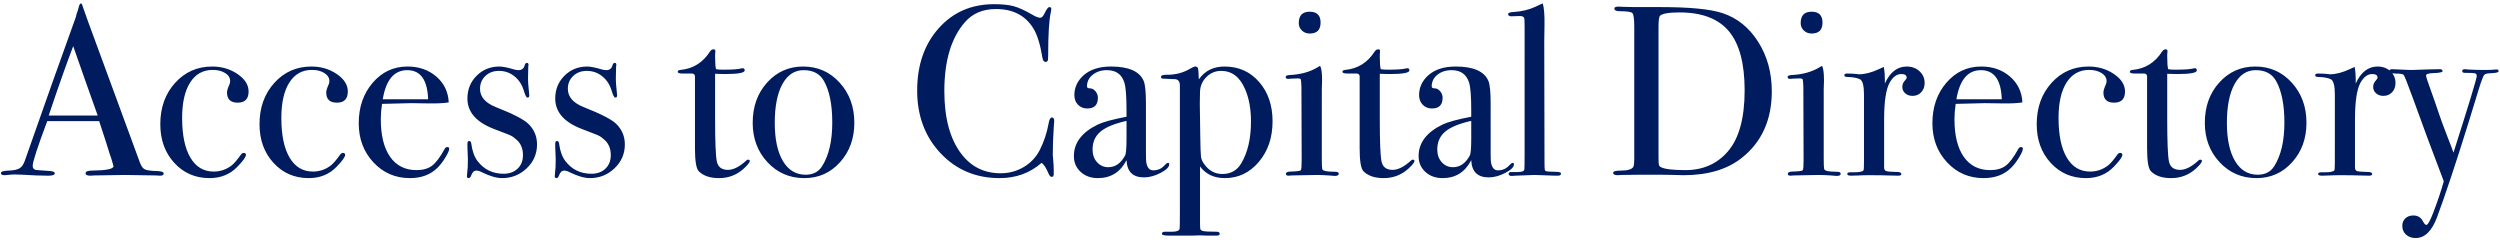 <?xml version="1.0" encoding="UTF-8"?>
<svg width="371px" height="36px" viewBox="0 0 371 36" version="1.1" xmlns="http://www.w3.org/2000/svg" xmlns:xlink="http://www.w3.org/1999/xlink">
    <title>AccesstoCapitalDirectory</title>
    <g id="Page-1" stroke="none" stroke-width="1" fill="none" fill-rule="evenodd">
        <g id="Homepage-Brandless" transform="translate(-63, -4932)" fill="#001C5F" fill-rule="nonzero">
            <g id="Group-17" transform="translate(-1, 4814)">
                <path d="M87.752,144.072 C88.112,144.072 88.292,143.964 88.292,143.748 C88.292,143.532 87.98,143.412 87.356,143.388 C86.42,143.364 85.802,143.28 85.502,143.136 C85.202,142.992 84.956,142.656 84.764,142.128 C81.332,132.768 79.184,126.924 78.32,124.596 C77.216,121.62 76.508,119.664 76.196,118.728 C76.148,118.584 76.088,118.512 76.016,118.512 C75.896,118.512 75.8,118.644 75.728,118.908 L75.728,118.908 L75.548,119.556 C75.404,119.916 75.308,120.24 75.26,120.528 L75.26,120.528 L74.889,121.552 C72.999,126.773 70.603,133.524 67.7,141.804 C67.508,142.38 67.244,142.77 66.908,142.974 C66.572,143.178 66.026,143.292 65.27,143.316 C64.514,143.34 64.136,143.46 64.136,143.676 C64.136,143.892 64.304,144 64.64,144 C64.76,144 64.916,143.988 65.108,143.964 C65.468,143.916 65.84,143.892 66.224,143.892 C66.608,143.892 66.98,143.904 67.34,143.928 C68.804,144.024 70.088,144.072 71.192,144.072 C71.816,144.072 72.128,143.952 72.128,143.712 C72.128,143.496 71.78,143.376 71.084,143.352 C69.956,143.28 69.356,143.232 69.284,143.208 C68.996,143.136 68.852,142.932 68.852,142.596 C68.852,142.02 69.572,139.812 71.012,135.972 L71.012,135.972 L78.716,135.972 C79.556,138.516 80.084,140.16 80.3,140.904 L80.3,140.904 L80.48,141.408 L80.768,142.38 C80.816,142.548 80.84,142.644 80.84,142.668 C80.84,143.076 79.784,143.292 77.672,143.316 C77.024,143.316 76.7,143.448 76.7,143.712 C76.7,143.952 76.94,144.072 77.42,144.072 C77.612,144.072 77.792,144.06 77.96,144.036 L77.96,144.036 L82.532,143.964 L87.104,144.036 C87.296,144.06 87.512,144.072 87.752,144.072 Z M78.5,135.144 L71.228,135.144 C72.644,130.92 73.856,127.488 74.864,124.848 L74.864,124.848 L76.592,129.78 C77.48,132.276 78.116,134.064 78.5,135.144 L78.5,135.144 Z M95.096,144.432 C96.776,144.432 98.156,143.868 99.236,142.74 C100.076,141.876 100.496,141.288 100.496,140.976 C100.496,140.784 100.376,140.688 100.136,140.688 C100.04,140.688 99.932,140.748 99.812,140.868 C99.236,141.684 98.768,142.236 98.408,142.524 C97.616,143.148 96.716,143.46 95.708,143.46 C94.22,143.46 93.068,142.77 92.252,141.39 C91.436,140.01 91.028,138.048 91.028,135.504 C91.028,133.248 91.424,131.496 92.216,130.248 C93.008,129 94.124,128.376 95.564,128.376 C96.308,128.376 96.926,128.532 97.418,128.844 C97.91,129.156 98.156,129.552 98.156,130.032 C98.156,130.2 98.12,130.368 98.048,130.536 C97.808,131.064 97.688,131.46 97.688,131.724 C97.688,132.732 98.216,133.236 99.272,133.236 C100.352,133.236 100.892,132.684 100.892,131.58 C100.892,130.596 100.346,129.732 99.254,128.988 C98.162,128.244 96.908,127.872 95.492,127.872 C93.284,127.872 91.448,128.682 89.984,130.302 C88.52,131.922 87.788,133.968 87.788,136.44 C87.788,138.744 88.478,140.652 89.858,142.164 C91.238,143.676 92.984,144.432 95.096,144.432 Z M109.82,144.432 C111.5,144.432 112.88,143.868 113.96,142.74 C114.8,141.876 115.22,141.288 115.22,140.976 C115.22,140.784 115.1,140.688 114.86,140.688 C114.764,140.688 114.656,140.748 114.536,140.868 C113.96,141.684 113.492,142.236 113.132,142.524 C112.34,143.148 111.44,143.46 110.432,143.46 C108.944,143.46 107.792,142.77 106.976,141.39 C106.16,140.01 105.752,138.048 105.752,135.504 C105.752,133.248 106.148,131.496 106.94,130.248 C107.732,129 108.848,128.376 110.288,128.376 C111.032,128.376 111.65,128.532 112.142,128.844 C112.634,129.156 112.88,129.552 112.88,130.032 C112.88,130.2 112.844,130.368 112.772,130.536 C112.532,131.064 112.412,131.46 112.412,131.724 C112.412,132.732 112.94,133.236 113.996,133.236 C115.076,133.236 115.616,132.684 115.616,131.58 C115.616,130.596 115.07,129.732 113.978,128.988 C112.886,128.244 111.632,127.872 110.216,127.872 C108.008,127.872 106.172,128.682 104.708,130.302 C103.244,131.922 102.512,133.968 102.512,136.44 C102.512,138.744 103.202,140.652 104.582,142.164 C105.962,143.676 107.708,144.432 109.82,144.432 Z M124.832,144.432 C126.56,144.432 127.94,143.904 128.972,142.848 C129.356,142.464 129.734,141.966 130.106,141.354 C130.478,140.742 130.664,140.316 130.664,140.076 C130.664,139.908 130.568,139.824 130.376,139.824 C130.208,139.824 130.076,139.92 129.98,140.112 C129.308,141.336 128.684,142.164 128.108,142.596 C127.532,143.028 126.764,143.244 125.804,143.244 C124.124,143.244 122.822,142.59 121.898,141.282 C120.974,139.974 120.512,138.108 120.512,135.684 C120.512,134.964 120.572,134.208 120.692,133.416 C123.404,133.344 124.844,133.308 125.012,133.308 L125.012,133.308 L127.532,133.344 C128.804,133.368 129.824,133.32 130.592,133.2 C130.52,131.64 129.908,130.362 128.756,129.366 C127.604,128.37 126.176,127.872 124.472,127.872 C122.408,127.872 120.686,128.676 119.306,130.284 C117.926,131.892 117.236,133.896 117.236,136.296 C117.236,138.6 117.962,140.532 119.414,142.092 C120.866,143.652 122.672,144.432 124.832,144.432 Z M127.532,132.732 L120.8,132.732 C121.28,129.852 122.492,128.412 124.436,128.412 C126.404,128.412 127.436,129.852 127.532,132.732 L127.532,132.732 Z M138.512,144.432 C139.928,144.432 141.146,143.946 142.166,142.974 C143.186,142.002 143.696,140.82 143.696,139.428 C143.696,138.228 143.264,137.208 142.4,136.368 C141.728,135.72 140.144,134.904 137.648,133.92 C136.04,133.296 135.236,132.384 135.236,131.184 C135.236,130.416 135.5,129.78 136.028,129.276 C136.556,128.772 137.228,128.52 138.044,128.52 C138.908,128.52 139.67,128.784 140.33,129.312 C140.99,129.84 141.452,130.536 141.716,131.4 C141.932,132.12 142.112,132.48 142.256,132.48 C142.448,132.48 142.544,132.384 142.544,132.192 L142.544,132.192 L142.544,132.12 C142.4,130.848 142.34,129.924 142.364,129.348 L142.364,129.348 L142.4,127.836 C142.424,127.716 142.436,127.644 142.436,127.62 C142.436,127.428 142.352,127.332 142.184,127.332 C142.04,127.332 141.932,127.452 141.86,127.692 C141.74,128.172 141.428,128.412 140.924,128.412 C140.732,128.412 140.516,128.376 140.276,128.304 C139.316,128.016 138.596,127.872 138.116,127.872 C136.772,127.872 135.644,128.328 134.732,129.24 C133.82,130.152 133.364,131.28 133.364,132.624 C133.364,134.64 134.696,136.152 137.36,137.16 C138.284,137.506 138.956,137.765 139.375,137.936 L139.578,138.02 C139.668,138.058 139.738,138.089 139.79,138.114 C140.066,138.246 140.372,138.468 140.708,138.78 C141.308,139.332 141.608,140.076 141.608,141.012 C141.608,141.852 141.344,142.524 140.816,143.028 C140.288,143.532 139.592,143.784 138.728,143.784 C137.12,143.784 135.836,143.16 134.876,141.912 C134.396,141.288 134.084,140.424 133.94,139.32 C133.916,139.056 133.808,138.924 133.616,138.924 C133.448,138.924 133.364,139.056 133.364,139.32 L133.364,139.32 L133.364,139.716 C133.364,139.884 133.376,140.22 133.4,140.724 C133.424,141.228 133.436,141.516 133.436,141.588 C133.436,142.524 133.4,143.232 133.328,143.712 C133.304,143.88 133.292,144.024 133.292,144.144 C133.292,144.336 133.376,144.432 133.544,144.432 C133.712,144.432 133.844,144.288 133.94,144 C134.108,143.544 134.36,143.316 134.696,143.316 C134.936,143.316 135.212,143.4 135.524,143.568 C136.7,144.144 137.696,144.432 138.512,144.432 Z M151.544,144.432 C152.96,144.432 154.178,143.946 155.198,142.974 C156.218,142.002 156.728,140.82 156.728,139.428 C156.728,138.228 156.296,137.208 155.432,136.368 C154.76,135.72 153.176,134.904 150.68,133.92 C149.072,133.296 148.268,132.384 148.268,131.184 C148.268,130.416 148.532,129.78 149.06,129.276 C149.588,128.772 150.26,128.52 151.076,128.52 C151.94,128.52 152.702,128.784 153.362,129.312 C154.022,129.84 154.484,130.536 154.748,131.4 C154.964,132.12 155.144,132.48 155.288,132.48 C155.48,132.48 155.576,132.384 155.576,132.192 L155.576,132.192 L155.576,132.12 C155.432,130.848 155.372,129.924 155.396,129.348 L155.396,129.348 L155.432,127.836 C155.456,127.716 155.468,127.644 155.468,127.62 C155.468,127.428 155.384,127.332 155.216,127.332 C155.072,127.332 154.964,127.452 154.892,127.692 C154.772,128.172 154.46,128.412 153.956,128.412 C153.764,128.412 153.548,128.376 153.308,128.304 C152.348,128.016 151.628,127.872 151.148,127.872 C149.804,127.872 148.676,128.328 147.764,129.24 C146.852,130.152 146.396,131.28 146.396,132.624 C146.396,134.64 147.728,136.152 150.392,137.16 C151.316,137.506 151.988,137.765 152.407,137.936 L152.61,138.02 C152.7,138.058 152.77,138.089 152.822,138.114 C153.098,138.246 153.404,138.468 153.74,138.78 C154.34,139.332 154.64,140.076 154.64,141.012 C154.64,141.852 154.376,142.524 153.848,143.028 C153.32,143.532 152.624,143.784 151.76,143.784 C150.152,143.784 148.868,143.16 147.908,141.912 C147.428,141.288 147.116,140.424 146.972,139.32 C146.948,139.056 146.84,138.924 146.648,138.924 C146.48,138.924 146.396,139.056 146.396,139.32 L146.396,139.32 L146.396,139.716 C146.396,139.884 146.408,140.22 146.432,140.724 C146.456,141.228 146.468,141.516 146.468,141.588 C146.468,142.524 146.432,143.232 146.36,143.712 C146.336,143.88 146.324,144.024 146.324,144.144 C146.324,144.336 146.408,144.432 146.576,144.432 C146.744,144.432 146.876,144.288 146.972,144 C147.14,143.544 147.392,143.316 147.728,143.316 C147.968,143.316 148.244,143.4 148.556,143.568 C149.732,144.144 150.728,144.432 151.544,144.432 Z M170.696,144.432 C172.112,144.432 173.336,143.964 174.368,143.028 C174.968,142.476 175.268,142.092 175.268,141.876 C175.268,141.756 175.184,141.696 175.016,141.696 C174.896,141.696 174.788,141.756 174.692,141.876 C173.708,142.764 172.82,143.208 172.028,143.208 C171.092,143.208 170.54,142.782 170.372,141.93 C170.204,141.078 170.12,138.972 170.12,135.612 L170.12,135.612 L170.12,128.952 C170.768,128.976 171.26,128.988 171.596,128.988 C173.54,128.988 174.512,128.808 174.512,128.448 C174.512,128.232 174.416,128.124 174.224,128.124 C174.152,128.124 174.068,128.136 173.972,128.16 C173.54,128.28 172.664,128.34 171.344,128.34 C170.84,128.34 170.48,128.316 170.264,128.268 C170.168,127.98 170.12,127.332 170.12,126.324 C170.12,126.036 170.132,125.832 170.156,125.712 L170.156,125.712 L170.156,125.568 C170.156,125.4 170.072,125.316 169.904,125.316 C169.688,125.316 169.508,125.424 169.364,125.64 C168.308,127.296 166.844,128.208 164.972,128.376 C164.708,128.4 164.576,128.496 164.576,128.664 C164.576,128.832 164.84,128.916 165.368,128.916 L165.368,128.916 L166.736,128.916 C166.976,128.94 167.108,129.072 167.132,129.312 L167.132,129.312 L167.132,140.04 C167.132,141.912 167.324,143.04 167.708,143.424 C168.38,144.096 169.376,144.432 170.696,144.432 Z M183.368,144.432 C185.48,144.432 187.244,143.646 188.66,142.074 C190.076,140.502 190.784,138.552 190.784,136.224 C190.784,133.848 190.058,131.862 188.606,130.266 C187.154,128.67 185.348,127.872 183.188,127.872 C181.052,127.872 179.27,128.664 177.842,130.248 C176.414,131.832 175.7,133.824 175.7,136.224 C175.7,138.552 176.432,140.502 177.896,142.074 C179.36,143.646 181.184,144.432 183.368,144.432 Z M183.548,143.928 C182.108,143.928 180.986,143.25 180.182,141.894 C179.378,140.538 178.976,138.648 178.976,136.224 C178.976,133.776 179.354,131.862 180.11,130.482 C180.866,129.102 181.916,128.412 183.26,128.412 C184.676,128.412 185.684,128.952 186.284,130.032 C187.1,131.496 187.508,133.548 187.508,136.188 C187.508,138.924 187.004,141.084 185.996,142.668 C185.468,143.508 184.652,143.928 183.548,143.928 Z M212.348,144.432 C214.772,144.432 216.848,143.676 218.576,142.164 C218.912,142.404 219.248,142.92 219.584,143.712 C219.728,144.072 219.896,144.252 220.088,144.252 C220.28,144.252 220.376,144.096 220.376,143.784 L220.376,143.784 L220.376,143.46 C220.376,142.836 220.352,142.302 220.304,141.858 C220.256,141.414 220.232,141.12 220.232,140.976 C220.232,139.68 220.28,138.336 220.376,136.944 C220.424,136.248 220.448,135.924 220.448,135.972 C220.448,135.612 220.328,135.432 220.088,135.432 C219.872,135.432 219.716,135.72 219.62,136.296 C219.356,137.736 218.912,139.068 218.288,140.292 C217.736,141.348 216.944,142.182 215.912,142.794 C214.88,143.406 213.74,143.712 212.492,143.712 C210.068,143.712 208.124,142.752 206.66,140.832 C204.98,138.624 204.14,135.516 204.14,131.508 C204.14,127.02 205.16,123.612 207.2,121.284 C208.328,119.988 209.864,119.34 211.808,119.34 C214.328,119.34 216.176,120.3 217.352,122.22 C217.928,123.156 218.372,124.584 218.684,126.504 C218.756,126.96 218.912,127.188 219.152,127.188 C219.272,127.188 219.368,127.152 219.44,127.08 C219.512,127.008 219.548,126.744 219.548,126.288 C219.548,123.12 219.68,120.96 219.944,119.808 C219.992,119.592 220.016,119.436 220.016,119.34 C220.016,119.148 219.92,119.052 219.728,119.052 C219.536,119.052 219.284,119.388 218.972,120.06 C218.78,120.444 218.576,120.636 218.36,120.636 C218.096,120.636 217.7,120.48 217.172,120.168 C216.092,119.544 215.186,119.13 214.454,118.926 C213.722,118.722 212.744,118.62 211.52,118.62 C208.16,118.62 205.418,119.814 203.294,122.202 C201.17,124.59 200.108,127.668 200.108,131.436 C200.108,135.18 201.266,138.282 203.582,140.742 C205.898,143.202 208.82,144.432 212.348,144.432 Z M226.928,144.432 C228.848,144.432 230.264,143.544 231.176,141.768 C231.248,143.472 232.112,144.324 233.768,144.324 C234.56,144.324 235.382,144.102 236.234,143.658 C237.086,143.214 237.512,142.788 237.512,142.38 C237.512,142.236 237.452,142.164 237.332,142.164 C237.212,142.164 237.032,142.296 236.792,142.56 C236.36,143.04 235.808,143.28 235.136,143.28 C234.56,143.28 234.212,142.848 234.092,141.984 C234.071,141.819 234.06,141.32 234.057,140.485 L234.056,133.308 C234.056,131.676 233.948,130.584 233.732,130.032 C233.132,128.592 231.512,127.872 228.872,127.872 C227.12,127.872 225.752,128.316 224.768,129.204 C223.88,130.02 223.436,130.992 223.436,132.12 C223.436,132.696 223.616,133.17 223.976,133.542 C224.336,133.914 224.792,134.1 225.344,134.1 C226.4,134.1 226.928,133.572 226.928,132.516 C226.928,132.156 226.808,131.832 226.568,131.544 C226.328,131.256 226.058,131.112 225.758,131.112 C225.458,131.112 225.308,131.016 225.308,130.824 C225.308,130.128 225.59,129.552 226.154,129.096 C226.718,128.64 227.42,128.412 228.26,128.412 C229.604,128.412 230.468,129.024 230.852,130.248 C231.068,130.92 231.176,132.312 231.176,134.424 L231.176,134.424 L231.176,135.324 C229.16,135.708 227.744,136.092 226.928,136.476 C224.552,137.628 223.364,139.188 223.364,141.156 C223.364,142.116 223.7,142.902 224.372,143.514 C225.044,144.126 225.896,144.432 226.928,144.432 Z M228.476,142.812 C227.804,142.812 227.246,142.566 226.802,142.074 C226.358,141.582 226.136,140.952 226.136,140.184 C226.136,139.08 226.526,138.198 227.306,137.538 C228.086,136.878 229.376,136.344 231.176,135.936 L231.176,135.936 L231.176,138.564 C231.176,139.98 231.104,140.82 230.96,141.084 C230.336,142.236 229.508,142.812 228.476,142.812 Z M240.896,152.964 C241.544,152.94 241.94,152.928 242.084,152.928 C242.348,152.928 242.66,152.94 243.02,152.964 L243.02,152.964 L244.532,152.964 C244.844,152.964 245,152.88 245,152.712 C245,152.496 244.856,152.388 244.568,152.388 C243.536,152.388 242.84,152.352 242.48,152.28 C242.288,152.208 242.174,152.124 242.138,152.028 C242.102,151.932 242.084,151.62 242.084,151.092 L242.084,142.704 C242.948,143.856 244.172,144.432 245.756,144.432 C247.772,144.432 249.458,143.628 250.814,142.02 C252.17,140.412 252.848,138.408 252.848,136.008 C252.848,133.632 252.182,131.682 250.85,130.158 C249.518,128.634 247.808,127.872 245.72,127.872 C244.064,127.872 242.792,128.508 241.904,129.78 C241.88,128.868 241.838,128.322 241.778,128.142 C241.718,127.962 241.592,127.872 241.4,127.872 C241.232,127.872 240.992,127.968 240.68,128.16 C239.6,128.808 238.4,129.12 237.08,129.096 C236.552,129.096 236.288,129.204 236.288,129.42 C236.288,129.588 236.396,129.672 236.612,129.672 C236.66,129.672 237.164,129.696 238.124,129.744 C238.772,129.696 239.096,130.008 239.096,130.68 L239.096,130.68 L239.096,148.608 C239.096,148.702 239.096,148.794 239.096,148.884 L239.095,149.399 C239.093,150.955 239.081,151.796 239.06,151.92 C239.012,152.232 238.64,152.388 237.944,152.388 L237.944,152.388 L236.864,152.388 C236.576,152.388 236.432,152.496 236.432,152.712 C236.432,152.88 236.78,152.964 237.476,152.964 L237.476,152.964 L240.896,152.964 Z M245.396,143.82 C244.292,143.82 243.392,143.328 242.696,142.344 C242.432,141.984 242.276,141.63 242.228,141.282 C242.18,140.934 242.144,139.908 242.12,138.204 C242.08,136.309 242.058,134.779 242.055,133.614 L242.055,133.137 C242.057,132.455 242.067,131.924 242.084,131.544 C242.132,130.704 242.456,129.99 243.056,129.402 C243.656,128.814 244.376,128.52 245.216,128.52 C246.824,128.52 248.012,129.432 248.78,131.256 C249.356,132.576 249.644,134.172 249.644,136.044 C249.644,138.564 249.164,140.628 248.204,142.236 C247.58,143.292 246.644,143.82 245.396,143.82 Z M258.356,122.976 C259.436,122.976 259.976,122.436 259.976,121.356 C259.976,120.276 259.436,119.736 258.356,119.736 C257.276,119.736 256.736,120.3 256.736,121.428 C256.736,121.86 256.892,122.226 257.204,122.526 C257.516,122.826 257.9,122.976 258.356,122.976 Z M262.064,144.108 C262.472,144.108 262.676,144 262.676,143.784 C262.676,143.592 262.508,143.496 262.172,143.496 C261.476,143.496 260.948,143.448 260.588,143.352 C260.372,143.304 260.246,143.196 260.21,143.028 C260.174,142.86 260.156,142.296 260.156,141.336 L260.157,131.273 C260.159,130.746 260.171,130.356 260.192,130.104 L260.192,130.104 L260.192,129.744 C260.192,128.784 260.096,128.124 259.904,127.764 L259.904,127.764 L259.544,127.98 C258.392,128.676 257.012,129.06 255.404,129.132 C254.996,129.156 254.792,129.252 254.792,129.42 C254.792,129.612 254.924,129.708 255.188,129.708 C255.332,129.708 255.452,129.696 255.548,129.672 L255.548,129.672 L256.592,129.636 C256.856,129.636 257.006,129.69 257.042,129.798 C257.078,129.906 257.108,130.26 257.132,130.86 L257.132,130.86 L257.168,141.768 C257.168,142.656 257.126,143.154 257.042,143.262 C256.958,143.37 256.46,143.436 255.548,143.46 C255.068,143.46 254.828,143.58 254.828,143.82 C254.828,143.988 254.96,144.072 255.224,144.072 C255.392,144.072 255.536,144.06 255.656,144.036 L255.656,144.036 L259.4,143.964 C259.88,143.964 260.48,143.988 261.2,144.036 C261.8,144.084 262.088,144.108 262.064,144.108 Z M269.336,144.432 C270.752,144.432 271.976,143.964 273.008,143.028 C273.608,142.476 273.908,142.092 273.908,141.876 C273.908,141.756 273.824,141.696 273.656,141.696 C273.536,141.696 273.428,141.756 273.332,141.876 C272.348,142.764 271.46,143.208 270.668,143.208 C269.732,143.208 269.18,142.782 269.012,141.93 C268.844,141.078 268.76,138.972 268.76,135.612 L268.76,128.952 C269.408,128.976 269.9,128.988 270.236,128.988 C272.18,128.988 273.152,128.808 273.152,128.448 C273.152,128.232 273.056,128.124 272.864,128.124 C272.792,128.124 272.708,128.136 272.612,128.16 C272.18,128.28 271.304,128.34 269.984,128.34 C269.48,128.34 269.12,128.316 268.904,128.268 C268.808,127.98 268.76,127.332 268.76,126.324 C268.76,126.036 268.772,125.832 268.796,125.712 L268.796,125.712 L268.796,125.568 C268.796,125.4 268.712,125.316 268.544,125.316 C268.328,125.316 268.148,125.424 268.004,125.64 C266.948,127.296 265.484,128.208 263.612,128.376 C263.348,128.4 263.216,128.496 263.216,128.664 C263.216,128.832 263.48,128.916 264.008,128.916 L264.008,128.916 L265.376,128.916 C265.616,128.94 265.748,129.072 265.772,129.312 L265.772,129.312 L265.772,140.04 C265.772,141.912 265.964,143.04 266.348,143.424 C267.02,144.096 268.016,144.432 269.336,144.432 Z M278.084,144.432 C280.004,144.432 281.42,143.544 282.332,141.768 C282.404,143.472 283.268,144.324 284.924,144.324 C285.716,144.324 286.538,144.102 287.39,143.658 C288.242,143.214 288.668,142.788 288.668,142.38 C288.668,142.236 288.608,142.164 288.488,142.164 C288.368,142.164 288.188,142.296 287.948,142.56 C287.516,143.04 286.964,143.28 286.292,143.28 C285.716,143.28 285.368,142.848 285.248,141.984 C285.227,141.819 285.216,141.32 285.213,140.485 L285.212,133.308 C285.212,131.676 285.104,130.584 284.888,130.032 C284.288,128.592 282.668,127.872 280.028,127.872 C278.276,127.872 276.908,128.316 275.924,129.204 C275.036,130.02 274.592,130.992 274.592,132.12 C274.592,132.696 274.772,133.17 275.132,133.542 C275.492,133.914 275.948,134.1 276.5,134.1 C277.556,134.1 278.084,133.572 278.084,132.516 C278.084,132.156 277.964,131.832 277.724,131.544 C277.484,131.256 277.214,131.112 276.914,131.112 C276.614,131.112 276.464,131.016 276.464,130.824 C276.464,130.128 276.746,129.552 277.31,129.096 C277.874,128.64 278.576,128.412 279.416,128.412 C280.76,128.412 281.624,129.024 282.008,130.248 C282.224,130.92 282.332,132.312 282.332,134.424 L282.332,134.424 L282.332,135.324 C280.316,135.708 278.9,136.092 278.084,136.476 C275.708,137.628 274.52,139.188 274.52,141.156 C274.52,142.116 274.856,142.902 275.528,143.514 C276.2,144.126 277.052,144.432 278.084,144.432 Z M279.632,142.812 C278.96,142.812 278.402,142.566 277.958,142.074 C277.514,141.582 277.292,140.952 277.292,140.184 C277.292,139.08 277.682,138.198 278.462,137.538 C279.242,136.878 280.532,136.344 282.332,135.936 L282.332,135.936 L282.332,138.564 C282.332,139.98 282.26,140.82 282.116,141.084 C281.492,142.236 280.664,142.812 279.632,142.812 Z M288.303,144.111 L288.416,144.108 C288.56,144.108 288.704,144.096 288.848,144.072 C290.576,144 291.536,143.964 291.728,143.964 L291.728,143.964 L292.844,144 C294.068,144.048 294.704,144.072 294.752,144.072 L295.184,144.072 C295.496,144.072 295.652,143.964 295.652,143.748 C295.652,143.58 295.376,143.496 294.824,143.496 C293.96,143.472 293.516,143.448 293.492,143.424 C293.348,143.376 293.264,143.286 293.24,143.154 C293.216,143.022 293.204,142.596 293.204,141.876 L293.204,141.876 L293.168,124.236 L293.204,121.68 C293.228,120.264 293.144,119.208 292.952,118.512 L292.952,118.512 L292.664,118.62 L291.908,118.98 C290.924,119.436 289.856,119.7 288.704,119.772 C288.104,119.796 287.804,119.904 287.804,120.096 C287.804,120.312 287.972,120.42 288.308,120.42 L288.308,120.42 L289.316,120.384 L289.604,120.384 C289.916,120.384 290.108,120.48 290.18,120.672 C290.228,120.744 290.252,121.176 290.252,121.968 L290.251,141.051 C290.248,142.296 290.236,142.979 290.216,143.1 C290.216,143.388 289.88,143.532 289.208,143.532 L289.208,143.532 L288.272,143.532 C288.008,143.532 287.876,143.616 287.876,143.784 C287.876,144.024 288.056,144.132 288.416,144.108 L288.303,144.111 Z M313.832,144 C317.456,144 320.348,143.136 322.508,141.408 C325.46,139.056 326.936,135.768 326.936,131.544 C326.936,128.784 326.264,126.342 324.92,124.218 C323.576,122.094 321.812,120.672 319.628,119.952 C317.828,119.352 314.768,119.052 310.448,119.052 L310.448,119.052 L306.596,119.052 C306.068,119.052 305.528,119.04 304.976,119.016 C304.424,118.992 304.16,118.98 304.184,118.98 C303.776,118.98 303.572,119.076 303.572,119.268 C303.572,119.532 303.848,119.664 304.4,119.664 C305.456,119.664 306.074,119.76 306.254,119.952 C306.434,120.144 306.524,120.828 306.524,122.004 L306.524,122.004 L306.524,141.408 C306.524,142.152 306.476,142.608 306.38,142.776 C306.14,143.136 305.528,143.316 304.544,143.316 C303.776,143.316 303.392,143.424 303.392,143.64 C303.392,143.88 303.62,144 304.076,144 C304.268,144 304.448,143.988 304.616,143.964 L304.616,143.964 L307.46,143.928 L309.26,143.928 C310.7,143.928 311.798,143.94 312.554,143.964 C313.31,143.988 313.736,144 313.832,144 Z M314.12,143.244 C312.272,143.244 311.06,143.1 310.484,142.812 C310.316,142.716 310.214,142.596 310.178,142.452 C310.142,142.308 310.124,141.9 310.124,141.228 L310.124,122.076 C310.124,121.092 310.196,120.516 310.34,120.348 C310.676,120.012 311.648,119.844 313.256,119.844 C316.568,119.844 319.004,120.774 320.564,122.634 C322.124,124.494 322.904,127.416 322.904,131.4 C322.904,135.552 322.064,138.588 320.384,140.508 C318.8,142.332 316.712,143.244 314.12,143.244 Z M332.84,122.976 C333.92,122.976 334.46,122.436 334.46,121.356 C334.46,120.276 333.92,119.736 332.84,119.736 C331.76,119.736 331.22,120.3 331.22,121.428 C331.22,121.86 331.376,122.226 331.688,122.526 C332,122.826 332.384,122.976 332.84,122.976 Z M336.548,144.108 C336.956,144.108 337.16,144 337.16,143.784 C337.16,143.592 336.992,143.496 336.656,143.496 C335.96,143.496 335.432,143.448 335.072,143.352 C334.856,143.304 334.73,143.196 334.694,143.028 C334.658,142.86 334.64,142.296 334.64,141.336 L334.641,131.273 C334.643,130.746 334.655,130.356 334.676,130.104 L334.676,130.104 L334.676,129.744 C334.676,128.784 334.58,128.124 334.388,127.764 L334.388,127.764 L334.028,127.98 C332.876,128.676 331.496,129.06 329.888,129.132 C329.48,129.156 329.276,129.252 329.276,129.42 C329.276,129.612 329.408,129.708 329.672,129.708 C329.816,129.708 329.936,129.696 330.032,129.672 L330.032,129.672 L331.076,129.636 C331.34,129.636 331.49,129.69 331.526,129.798 C331.562,129.906 331.592,130.26 331.616,130.86 L331.616,130.86 L331.652,141.768 C331.652,142.656 331.61,143.154 331.526,143.262 C331.442,143.37 330.944,143.436 330.032,143.46 C329.552,143.46 329.312,143.58 329.312,143.82 C329.312,143.988 329.444,144.072 329.708,144.072 C329.876,144.072 330.02,144.06 330.14,144.036 L330.14,144.036 L333.884,143.964 C334.364,143.964 334.964,143.988 335.684,144.036 C336.284,144.084 336.572,144.108 336.548,144.108 Z M345.692,144.072 C346.004,144.072 346.16,143.988 346.16,143.82 C346.16,143.676 346.028,143.58 345.764,143.532 C344.732,143.508 344.114,143.46 343.91,143.388 C343.706,143.316 343.604,143.136 343.604,142.848 L343.604,142.848 L343.604,135.72 C343.604,133.056 343.88,131.232 344.432,130.248 C344.912,129.408 345.488,128.988 346.16,128.988 C346.688,128.988 346.952,129.168 346.952,129.528 C346.952,129.624 346.844,129.792 346.628,130.032 C346.412,130.272 346.304,130.56 346.304,130.896 C346.304,131.28 346.448,131.598 346.736,131.85 C347.024,132.102 347.384,132.228 347.816,132.228 C348.344,132.228 348.776,132.048 349.112,131.688 C349.448,131.328 349.616,130.872 349.616,130.32 C349.616,129.624 349.364,129.042 348.86,128.574 C348.356,128.106 347.72,127.872 346.952,127.872 C345.56,127.872 344.48,128.712 343.712,130.392 L343.712,130.392 L343.712,129.672 C343.712,129.096 343.664,128.52 343.568,127.944 L343.568,127.944 L343.28,128.052 L342.812,128.268 C341.732,128.772 340.748,129.024 339.86,129.024 L339.867,129.024 C339.835,129.017 339.714,129.003 339.504,128.981 L339.392,128.97 C339.032,128.934 338.672,128.916 338.312,128.916 L338.312,128.916 L338.06,128.916 C337.82,128.916 337.7,129 337.7,129.168 C337.7,129.336 337.844,129.42 338.132,129.42 C338.996,129.444 339.626,129.558 340.022,129.762 C340.418,129.966 340.616,130.728 340.616,132.048 L340.616,132.048 L340.616,141.948 C340.616,142.74 340.592,143.184 340.544,143.28 C340.4,143.472 339.92,143.568 339.104,143.568 L339.104,143.568 L338.6,143.568 C338.288,143.568 338.132,143.652 338.132,143.82 C338.132,143.988 338.324,144.072 338.708,144.072 C339.188,144.072 339.584,144.06 339.896,144.036 C340.208,144.012 340.712,144 341.408,144 C342.752,144 343.664,144.012 344.144,144.036 C344.624,144.06 345.14,144.072 345.692,144.072 Z M358.364,144.432 C360.092,144.432 361.472,143.904 362.504,142.848 C362.888,142.464 363.266,141.966 363.638,141.354 C364.01,140.742 364.196,140.316 364.196,140.076 C364.196,139.908 364.1,139.824 363.908,139.824 C363.74,139.824 363.608,139.92 363.512,140.112 C362.84,141.336 362.216,142.164 361.64,142.596 C361.064,143.028 360.296,143.244 359.336,143.244 C357.656,143.244 356.354,142.59 355.43,141.282 C354.506,139.974 354.044,138.108 354.044,135.684 C354.044,134.964 354.104,134.208 354.224,133.416 C356.936,133.344 358.376,133.308 358.544,133.308 L358.544,133.308 L361.064,133.344 C362.336,133.368 363.356,133.32 364.124,133.2 C364.052,131.64 363.44,130.362 362.288,129.366 C361.136,128.37 359.708,127.872 358.004,127.872 C355.94,127.872 354.218,128.676 352.838,130.284 C351.458,131.892 350.768,133.896 350.768,136.296 C350.768,138.6 351.494,140.532 352.946,142.092 C354.398,143.652 356.204,144.432 358.364,144.432 Z M361.064,132.732 L354.332,132.732 C354.812,129.852 356.024,128.412 357.968,128.412 C359.936,128.412 360.968,129.852 361.064,132.732 L361.064,132.732 Z M373.556,144.432 C375.236,144.432 376.616,143.868 377.696,142.74 C378.536,141.876 378.956,141.288 378.956,140.976 C378.956,140.784 378.836,140.688 378.596,140.688 C378.5,140.688 378.392,140.748 378.272,140.868 C377.696,141.684 377.228,142.236 376.868,142.524 C376.076,143.148 375.176,143.46 374.168,143.46 C372.68,143.46 371.528,142.77 370.712,141.39 C369.896,140.01 369.488,138.048 369.488,135.504 C369.488,133.248 369.884,131.496 370.676,130.248 C371.468,129 372.584,128.376 374.024,128.376 C374.768,128.376 375.386,128.532 375.878,128.844 C376.37,129.156 376.616,129.552 376.616,130.032 C376.616,130.2 376.58,130.368 376.508,130.536 C376.268,131.064 376.148,131.46 376.148,131.724 C376.148,132.732 376.676,133.236 377.732,133.236 C378.812,133.236 379.352,132.684 379.352,131.58 C379.352,130.596 378.806,129.732 377.714,128.988 C376.622,128.244 375.368,127.872 373.952,127.872 C371.744,127.872 369.908,128.682 368.444,130.302 C366.98,131.922 366.248,133.968 366.248,136.44 C366.248,138.744 366.938,140.652 368.318,142.164 C369.698,143.676 371.444,144.432 373.556,144.432 Z M386.192,144.432 C387.608,144.432 388.832,143.964 389.864,143.028 C390.464,142.476 390.764,142.092 390.764,141.876 C390.764,141.756 390.68,141.696 390.512,141.696 C390.392,141.696 390.284,141.756 390.188,141.876 C389.204,142.764 388.316,143.208 387.524,143.208 C386.588,143.208 386.036,142.782 385.868,141.93 C385.7,141.078 385.616,138.972 385.616,135.612 L385.616,128.952 C386.264,128.976 386.756,128.988 387.092,128.988 C389.036,128.988 390.008,128.808 390.008,128.448 C390.008,128.232 389.912,128.124 389.72,128.124 C389.648,128.124 389.564,128.136 389.468,128.16 C389.036,128.28 388.16,128.34 386.84,128.34 C386.336,128.34 385.976,128.316 385.76,128.268 C385.664,127.98 385.616,127.332 385.616,126.324 C385.616,126.036 385.628,125.832 385.652,125.712 L385.652,125.712 L385.652,125.568 C385.652,125.4 385.568,125.316 385.4,125.316 C385.184,125.316 385.004,125.424 384.86,125.64 C383.804,127.296 382.34,128.208 380.468,128.376 C380.204,128.4 380.072,128.496 380.072,128.664 C380.072,128.832 380.336,128.916 380.864,128.916 L380.864,128.916 L382.232,128.916 C382.472,128.94 382.604,129.072 382.628,129.312 L382.628,129.312 L382.628,140.04 C382.628,141.912 382.82,143.04 383.204,143.424 C383.876,144.096 384.872,144.432 386.192,144.432 Z M398.864,144.432 C400.976,144.432 402.74,143.646 404.156,142.074 C405.572,140.502 406.28,138.552 406.28,136.224 C406.28,133.848 405.554,131.862 404.102,130.266 C402.65,128.67 400.844,127.872 398.684,127.872 C396.548,127.872 394.766,128.664 393.338,130.248 C391.91,131.832 391.196,133.824 391.196,136.224 C391.196,138.552 391.928,140.502 393.392,142.074 C394.856,143.646 396.68,144.432 398.864,144.432 Z M399.044,143.928 C397.604,143.928 396.482,143.25 395.678,141.894 C394.874,140.538 394.472,138.648 394.472,136.224 C394.472,133.776 394.85,131.862 395.606,130.482 C396.362,129.102 397.412,128.412 398.756,128.412 C400.172,128.412 401.18,128.952 401.78,130.032 C402.596,131.496 403.004,133.548 403.004,136.188 C403.004,138.924 402.5,141.084 401.492,142.668 C400.964,143.508 400.148,143.928 399.044,143.928 Z M415.568,144.072 C415.88,144.072 416.036,143.988 416.036,143.82 C416.036,143.676 415.904,143.58 415.64,143.532 C414.608,143.508 413.99,143.46 413.786,143.388 C413.582,143.316 413.48,143.136 413.48,142.848 L413.48,142.848 L413.48,135.72 C413.48,133.056 413.756,131.232 414.308,130.248 C414.788,129.408 415.364,128.988 416.036,128.988 C416.564,128.988 416.828,129.168 416.828,129.528 C416.828,129.624 416.72,129.792 416.504,130.032 C416.288,130.272 416.18,130.56 416.18,130.896 C416.18,131.28 416.324,131.598 416.612,131.85 C416.9,132.102 417.26,132.228 417.692,132.228 C418.22,132.228 418.652,132.048 418.988,131.688 C419.324,131.328 419.492,130.872 419.492,130.32 C419.492,129.624 419.24,129.042 418.736,128.574 C418.232,128.106 417.596,127.872 416.828,127.872 C415.436,127.872 414.356,128.712 413.588,130.392 L413.588,130.392 L413.588,129.672 C413.588,129.096 413.54,128.52 413.444,127.944 L413.444,127.944 L413.156,128.052 L412.688,128.268 C411.608,128.772 410.624,129.024 409.736,129.024 L409.743,129.024 C409.711,129.017 409.59,129.003 409.38,128.981 L409.268,128.97 C408.908,128.934 408.548,128.916 408.188,128.916 L408.188,128.916 L407.936,128.916 C407.696,128.916 407.576,129 407.576,129.168 C407.576,129.336 407.72,129.42 408.008,129.42 C408.872,129.444 409.502,129.558 409.898,129.762 C410.294,129.966 410.492,130.728 410.492,132.048 L410.492,132.048 L410.491,142.139 C410.488,142.812 410.464,143.192 410.42,143.28 C410.276,143.472 409.796,143.568 408.98,143.568 L408.98,143.568 L408.476,143.568 C408.164,143.568 408.008,143.652 408.008,143.82 C408.008,143.988 408.2,144.072 408.584,144.072 C409.064,144.072 409.46,144.06 409.772,144.036 C410.084,144.012 410.588,144 411.284,144 C412.628,144 413.54,144.012 414.02,144.036 C414.5,144.06 415.016,144.072 415.568,144.072 Z M422.48,153.324 C423.824,153.324 424.88,152.304 425.648,150.264 C426.896,146.904 428.468,142.176 430.364,136.08 C431.036,133.896 431.54,132.252 431.876,131.148 L431.876,131.148 L432.164,130.248 L432.416,129.6 C432.536,129.264 432.674,129.06 432.83,128.988 C432.986,128.916 433.352,128.868 433.928,128.844 C434.504,128.82 434.792,128.724 434.792,128.556 C434.792,128.388 434.684,128.304 434.468,128.304 C434.276,128.304 434.114,128.316 433.982,128.34 C433.85,128.364 433.568,128.376 433.136,128.376 L432.128,128.376 C431.6,128.376 430.928,128.352 430.112,128.304 C430.04,128.28 429.944,128.268 429.824,128.268 C429.536,128.268 429.392,128.352 429.392,128.52 C429.392,128.712 429.512,128.808 429.752,128.808 C430.592,128.808 431.102,128.832 431.282,128.88 C431.462,128.928 431.552,129.06 431.552,129.276 C431.552,129.636 430.4,133.428 428.096,140.652 C427.808,139.836 427.544,139.14 427.304,138.564 C426.584,136.692 426.14,135.492 425.972,134.964 L425.972,134.964 L425.36,133.164 C425.144,132.564 424.94,131.988 424.748,131.436 C424.268,130.14 424.028,129.396 424.028,129.204 C424.028,128.988 424.4,128.868 425.144,128.844 C426.032,128.82 426.476,128.724 426.476,128.556 C426.476,128.364 426.344,128.268 426.08,128.268 L426.08,128.268 L424.244,128.304 C423.356,128.328 422.66,128.352 422.156,128.376 L422.156,128.376 L421.508,128.376 C421.22,128.376 420.8,128.358 420.248,128.322 C419.696,128.286 419.288,128.268 419.024,128.268 C418.712,128.268 418.556,128.364 418.556,128.556 C418.556,128.796 418.874,128.916 419.51,128.916 C420.146,128.916 420.536,128.976 420.68,129.096 C420.776,129.12 421.256,130.32 422.12,132.696 C423.368,136.176 424.88,140.244 426.656,144.9 C426.272,146.292 425.744,147.864 425.072,149.616 C424.616,150.792 424.28,151.38 424.064,151.38 C423.92,151.38 423.74,151.176 423.524,150.768 C423.236,150.24 422.768,149.976 422.12,149.976 C421.64,149.976 421.25,150.12 420.95,150.408 C420.65,150.696 420.5,151.068 420.5,151.524 C420.5,152.052 420.686,152.484 421.058,152.82 C421.43,153.156 421.904,153.324 422.48,153.324 Z" id="AccesstoCapitalDirectory"></path>
            </g>
        </g>
    </g>
</svg>